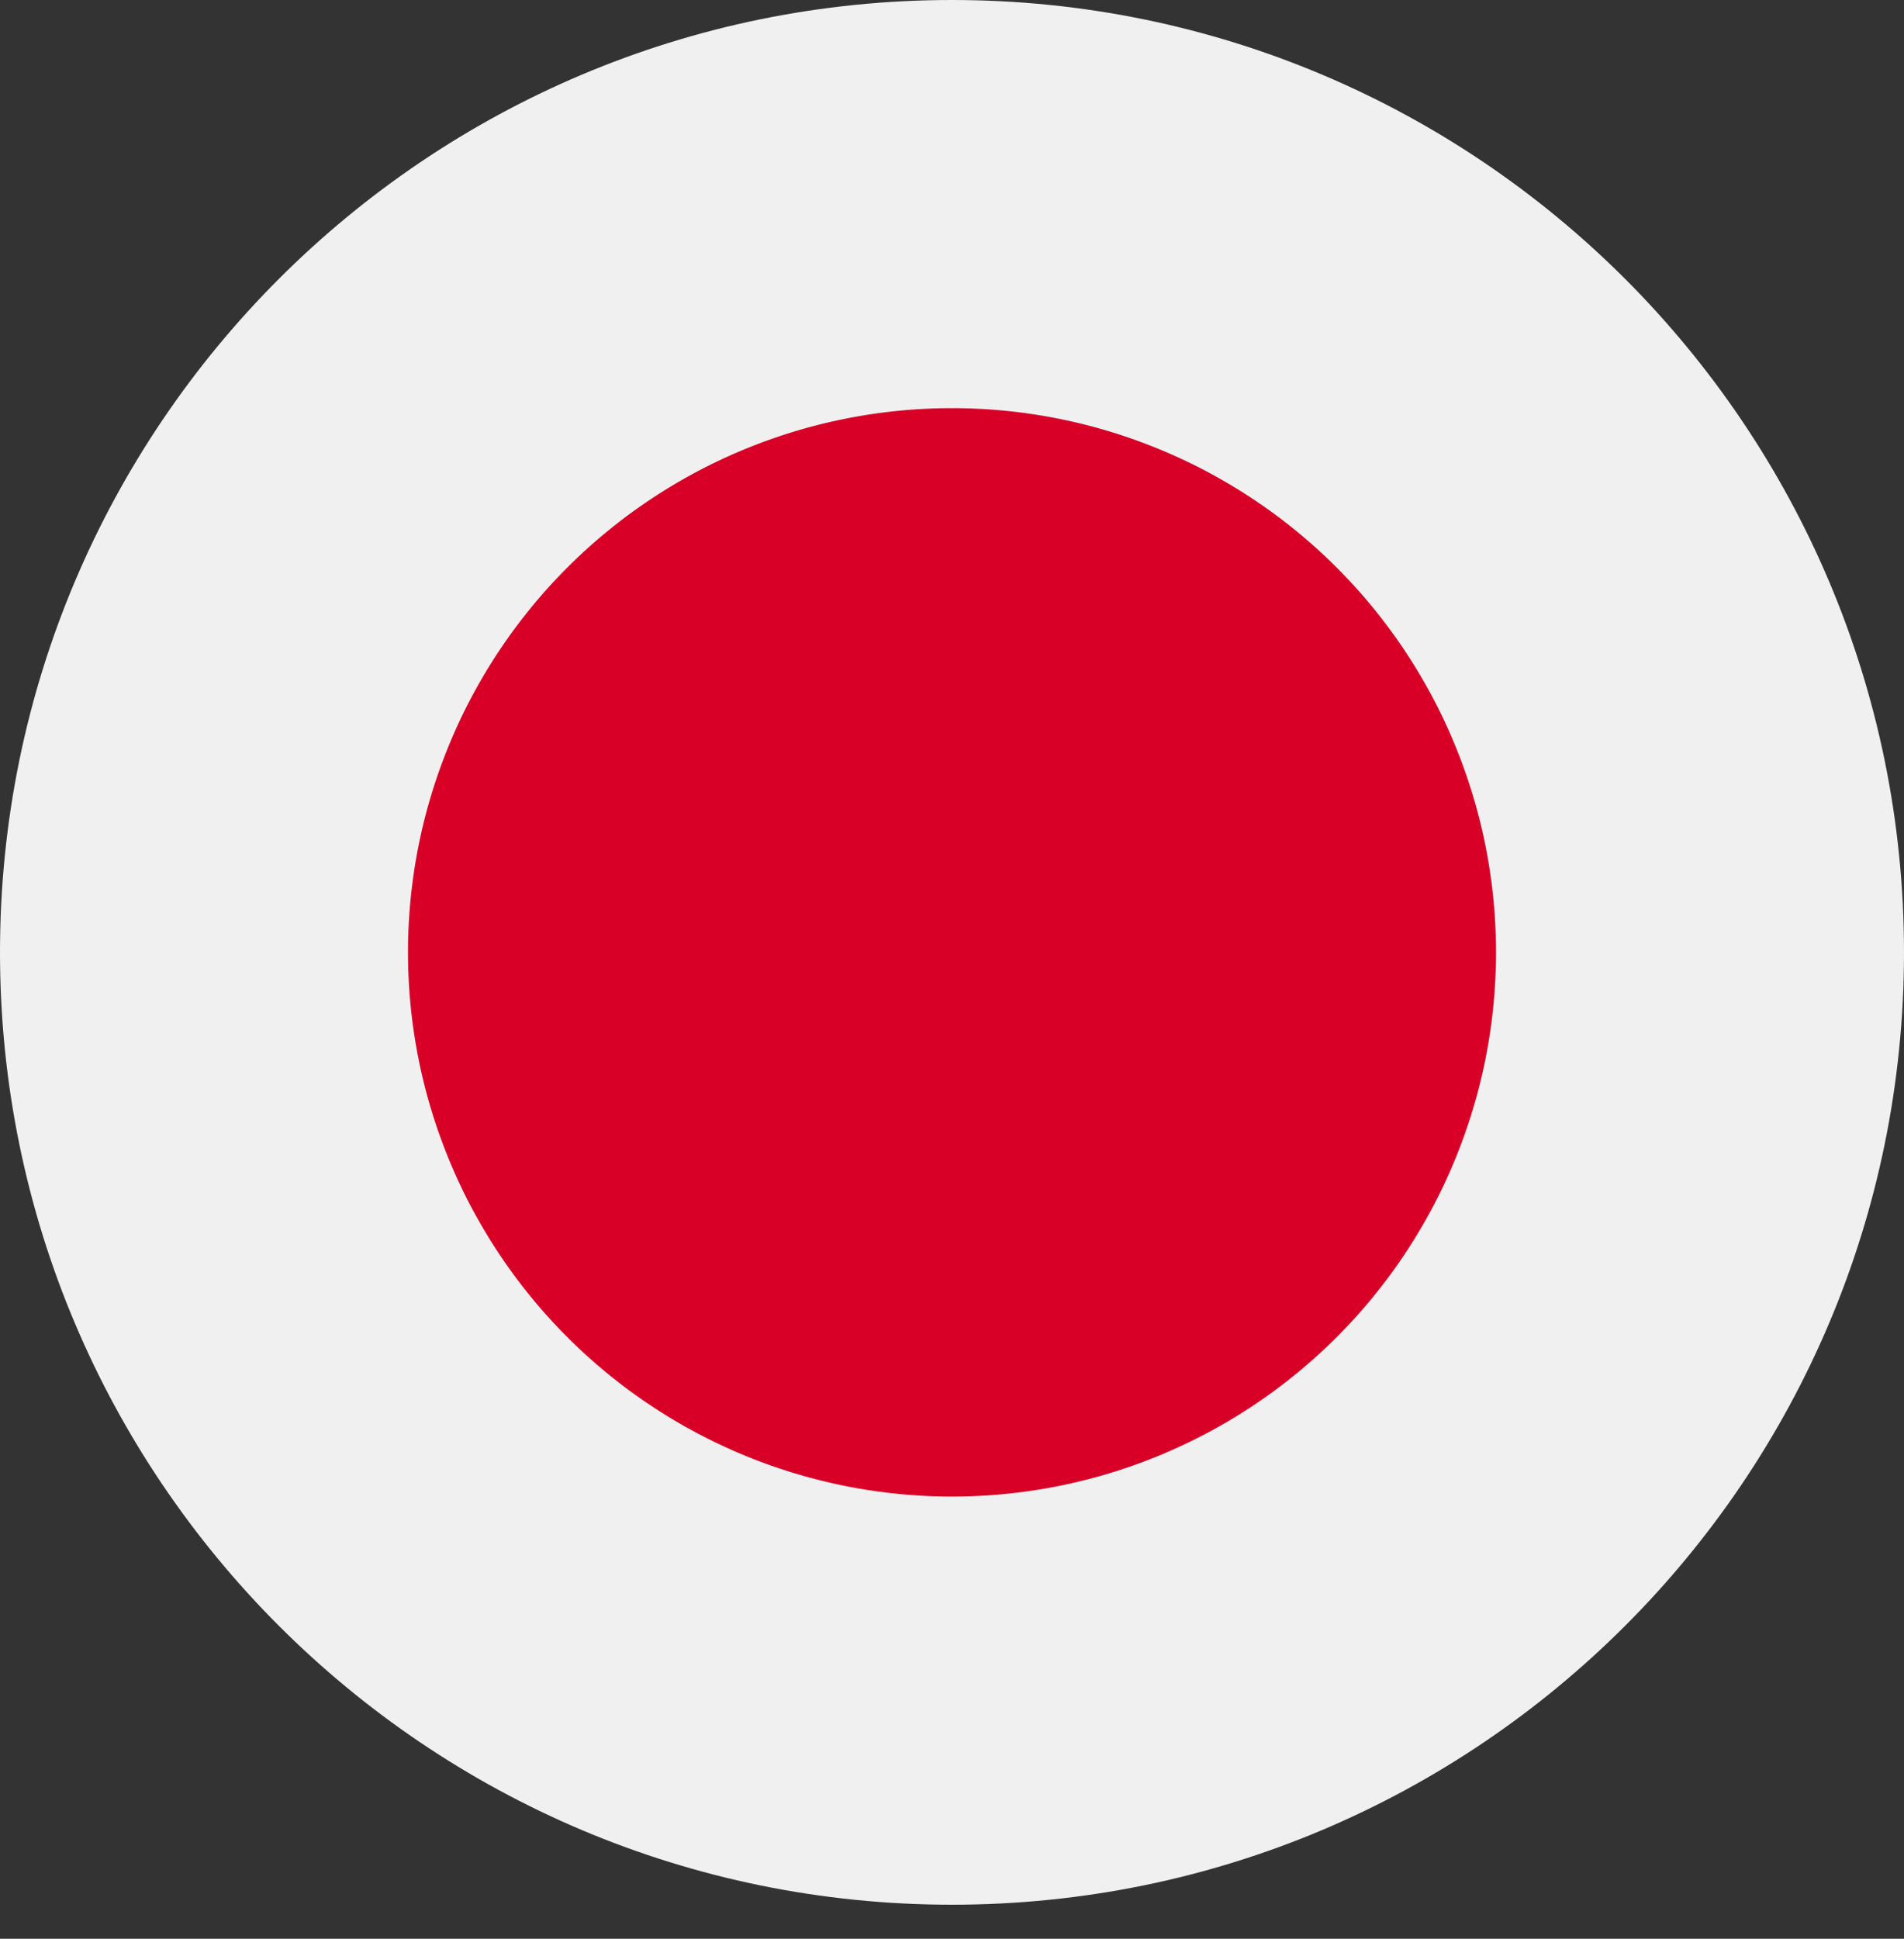<svg width="56" height="57" xmlns="http://www.w3.org/2000/svg">
    <rect width="100%" height="100%" fill="#333333" stroke="none"/>
    <g fill-rule="nonzero" fill="none">
        <path d="M0 28c0 15.464 12.536 28 28 28s28-12.536 28-28S43.464 0 28 0 0 12.536 0 28z" fill="#F0F0F0"/>
        <path d="M12 28a16 16 0 1 0 32 0 16 16 0 0 0-32 0z" fill="#D80027"/>
    </g>
</svg>
